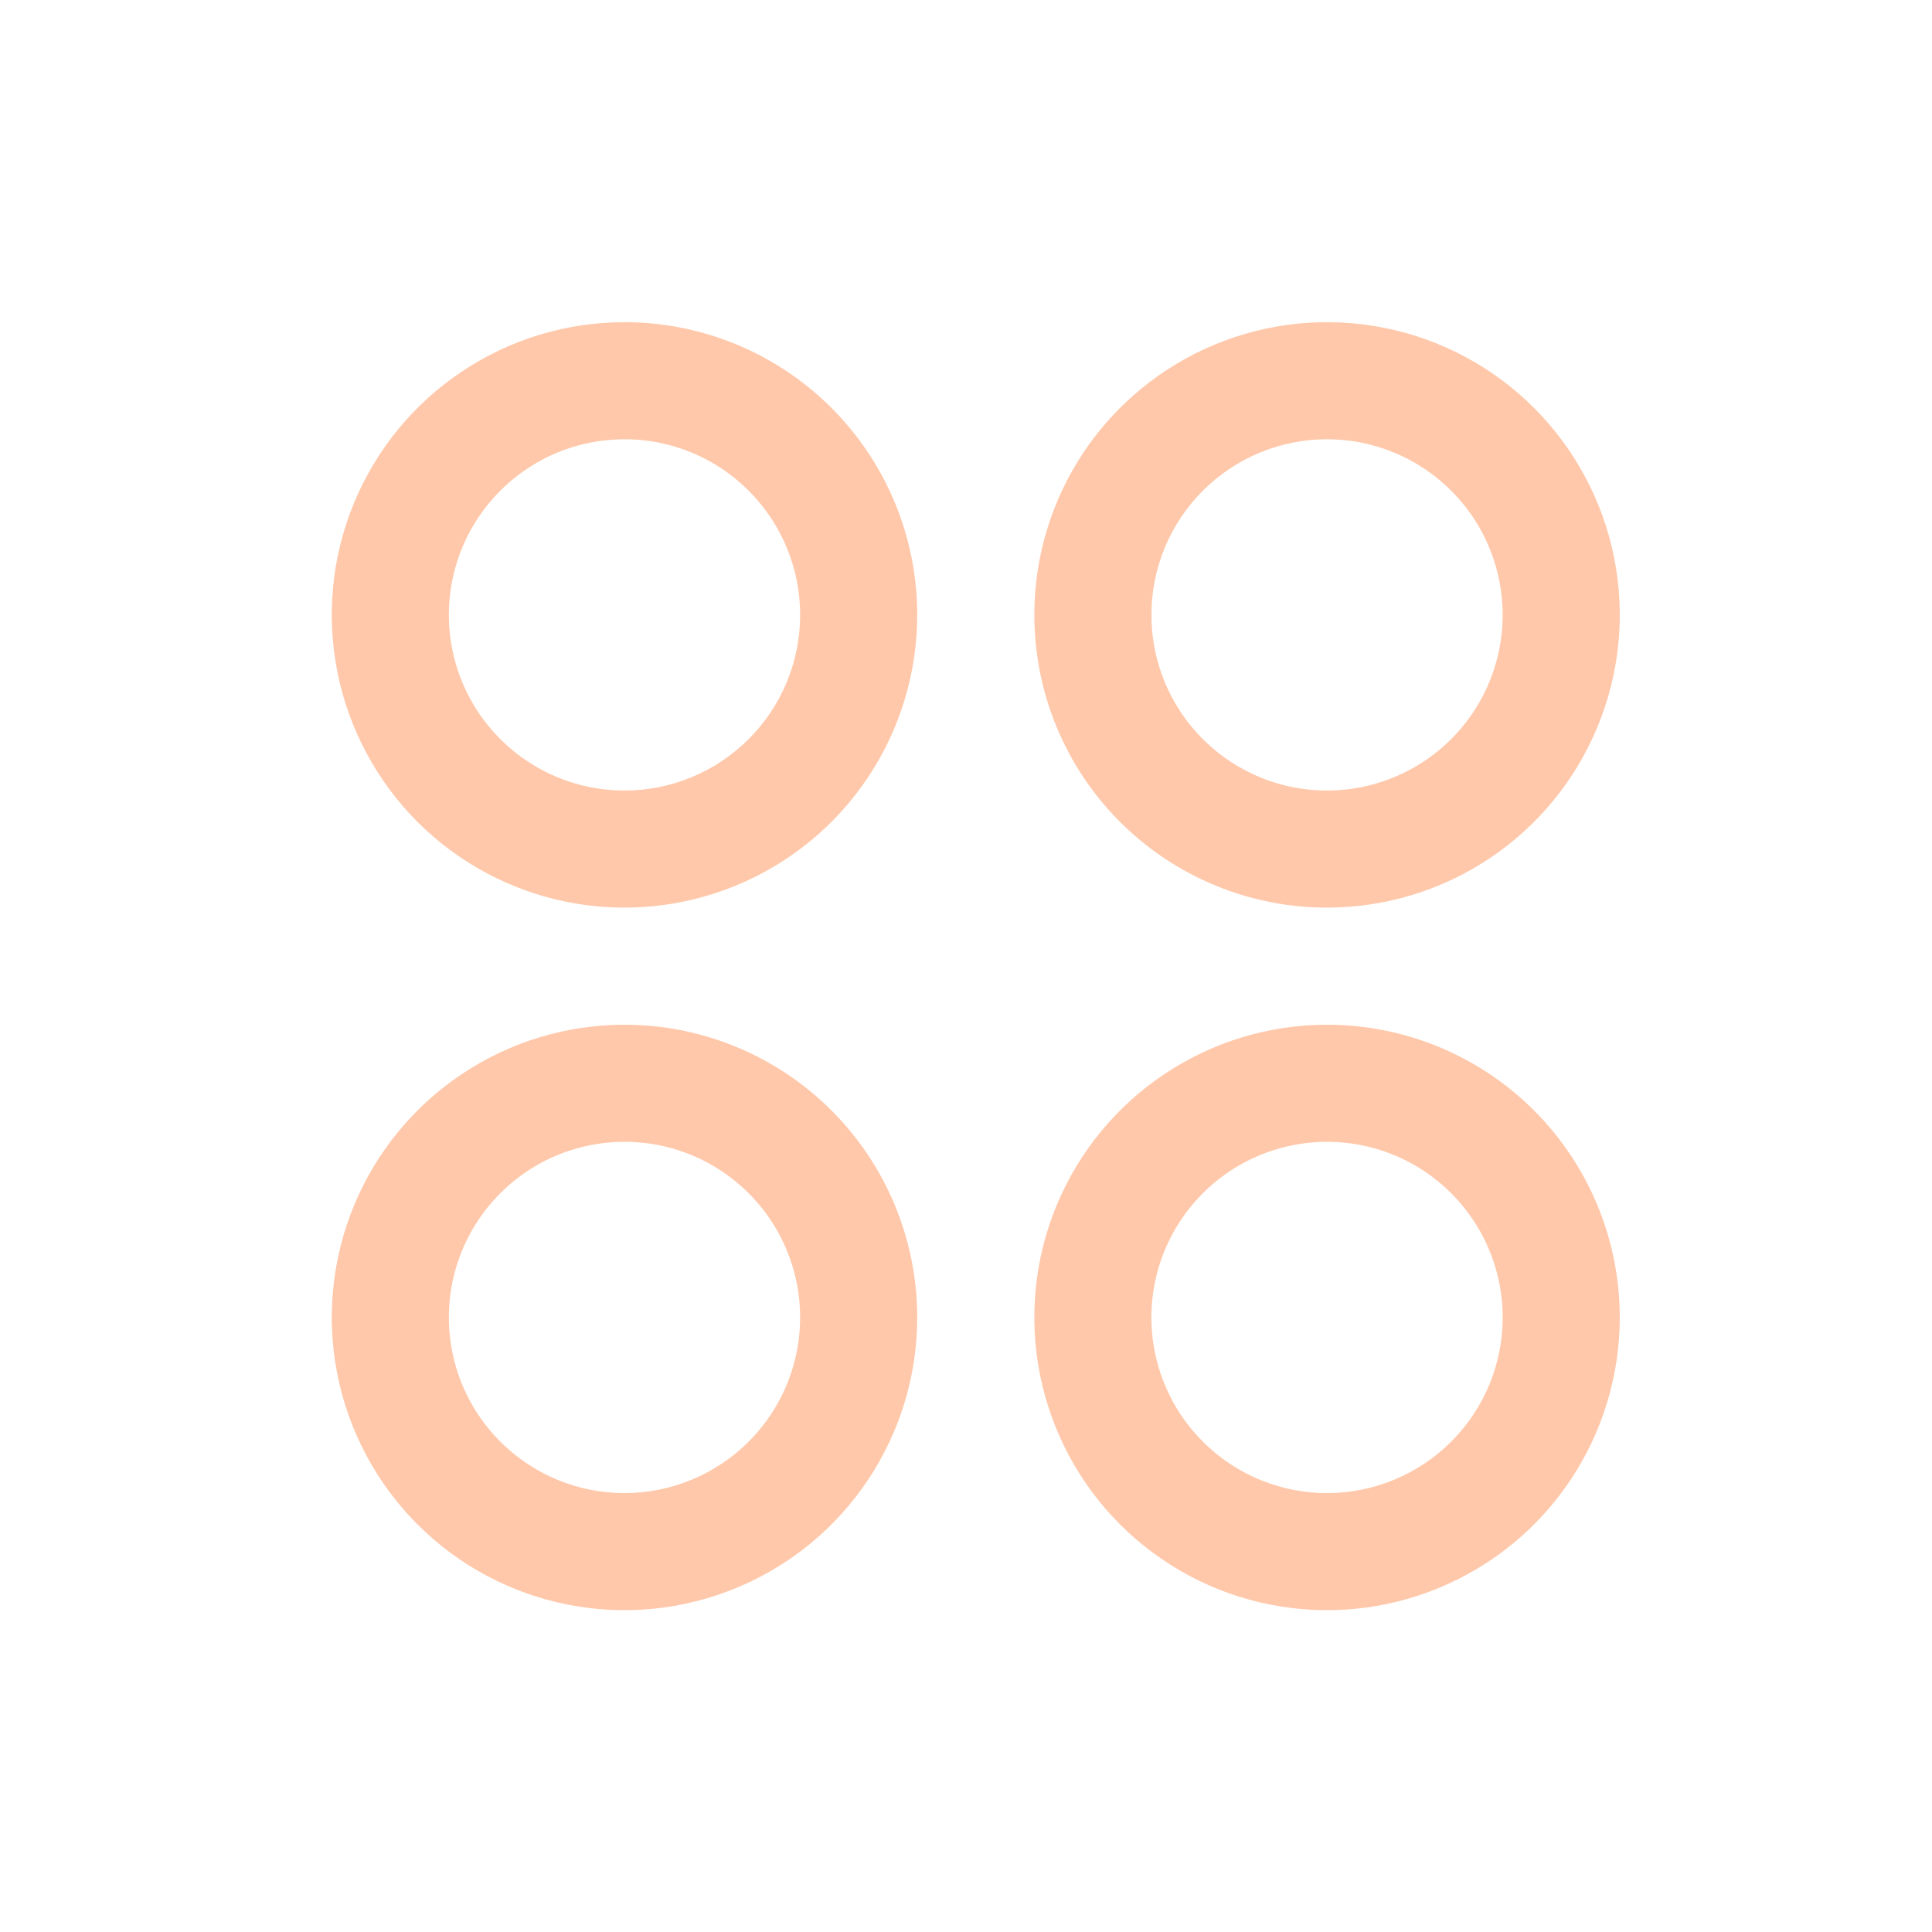 <svg width="33" height="33" viewBox="0 0 33 33" fill="none" xmlns="http://www.w3.org/2000/svg">
<path d="M10.667 5.503C9.678 5.503 8.711 5.796 7.889 6.346C7.067 6.895 6.426 7.676 6.047 8.59C5.669 9.503 5.57 10.508 5.763 11.478C5.956 12.448 6.432 13.339 7.131 14.039C7.83 14.738 8.721 15.214 9.691 15.407C10.661 15.6 11.666 15.501 12.58 15.122C13.494 14.744 14.275 14.103 14.824 13.281C15.373 12.459 15.667 11.492 15.667 10.503C15.667 9.177 15.14 7.905 14.202 6.967C13.264 6.03 11.993 5.503 10.667 5.503ZM10.667 13.503C10.073 13.503 9.493 13.327 9 12.997C8.507 12.668 8.122 12.199 7.895 11.651C7.668 11.103 7.609 10.5 7.724 9.918C7.84 9.336 8.126 8.801 8.545 8.382C8.965 7.962 9.499 7.676 10.081 7.561C10.663 7.445 11.267 7.504 11.815 7.731C12.363 7.958 12.831 8.343 13.161 8.836C13.491 9.33 13.667 9.91 13.667 10.503C13.667 11.299 13.351 12.062 12.788 12.624C12.225 13.187 11.462 13.503 10.667 13.503ZM22.667 15.503C23.655 15.503 24.622 15.21 25.445 14.66C26.267 14.111 26.908 13.33 27.286 12.416C27.665 11.503 27.764 10.497 27.571 9.527C27.378 8.558 26.901 7.667 26.202 6.967C25.503 6.268 24.612 5.792 23.642 5.599C22.672 5.406 21.667 5.505 20.753 5.884C19.84 6.262 19.059 6.903 18.509 7.725C17.96 8.547 17.667 9.514 17.667 10.503C17.667 11.829 18.193 13.101 19.131 14.039C20.069 14.976 21.34 15.503 22.667 15.503ZM22.667 7.503C23.26 7.503 23.84 7.679 24.333 8.009C24.827 8.338 25.211 8.807 25.438 9.355C25.665 9.903 25.725 10.506 25.609 11.088C25.493 11.67 25.207 12.205 24.788 12.624C24.368 13.044 23.834 13.329 23.252 13.445C22.67 13.561 22.067 13.502 21.519 13.275C20.97 13.047 20.502 12.663 20.172 12.17C19.843 11.676 19.667 11.096 19.667 10.503C19.667 9.707 19.983 8.944 20.545 8.382C21.108 7.819 21.871 7.503 22.667 7.503ZM10.667 17.503C9.678 17.503 8.711 17.796 7.889 18.346C7.067 18.895 6.426 19.676 6.047 20.59C5.669 21.503 5.57 22.509 5.763 23.478C5.956 24.448 6.432 25.339 7.131 26.038C7.83 26.738 8.721 27.214 9.691 27.407C10.661 27.6 11.666 27.501 12.58 27.122C13.494 26.744 14.275 26.103 14.824 25.281C15.373 24.459 15.667 23.492 15.667 22.503C15.667 21.177 15.14 19.905 14.202 18.967C13.264 18.03 11.993 17.503 10.667 17.503ZM10.667 25.503C10.073 25.503 9.493 25.327 9 24.997C8.507 24.668 8.122 24.199 7.895 23.651C7.668 23.103 7.609 22.5 7.724 21.918C7.84 21.336 8.126 20.801 8.545 20.382C8.965 19.962 9.499 19.676 10.081 19.561C10.663 19.445 11.267 19.504 11.815 19.731C12.363 19.958 12.831 20.343 13.161 20.836C13.491 21.33 13.667 21.91 13.667 22.503C13.667 23.299 13.351 24.062 12.788 24.624C12.225 25.187 11.462 25.503 10.667 25.503ZM22.667 17.503C21.678 17.503 20.711 17.796 19.889 18.346C19.067 18.895 18.426 19.676 18.047 20.59C17.669 21.503 17.57 22.509 17.763 23.478C17.956 24.448 18.432 25.339 19.131 26.038C19.83 26.738 20.721 27.214 21.691 27.407C22.661 27.6 23.666 27.501 24.58 27.122C25.494 26.744 26.275 26.103 26.824 25.281C27.373 24.459 27.667 23.492 27.667 22.503C27.667 21.177 27.14 19.905 26.202 18.967C25.265 18.03 23.993 17.503 22.667 17.503ZM22.667 25.503C22.073 25.503 21.493 25.327 21 24.997C20.507 24.668 20.122 24.199 19.895 23.651C19.668 23.103 19.608 22.5 19.724 21.918C19.84 21.336 20.126 20.801 20.545 20.382C20.965 19.962 21.499 19.676 22.081 19.561C22.663 19.445 23.267 19.504 23.815 19.731C24.363 19.958 24.831 20.343 25.161 20.836C25.491 21.33 25.667 21.91 25.667 22.503C25.667 23.299 25.351 24.062 24.788 24.624C24.225 25.187 23.462 25.503 22.667 25.503Z" fill="#FFC8AA"/>
</svg>

